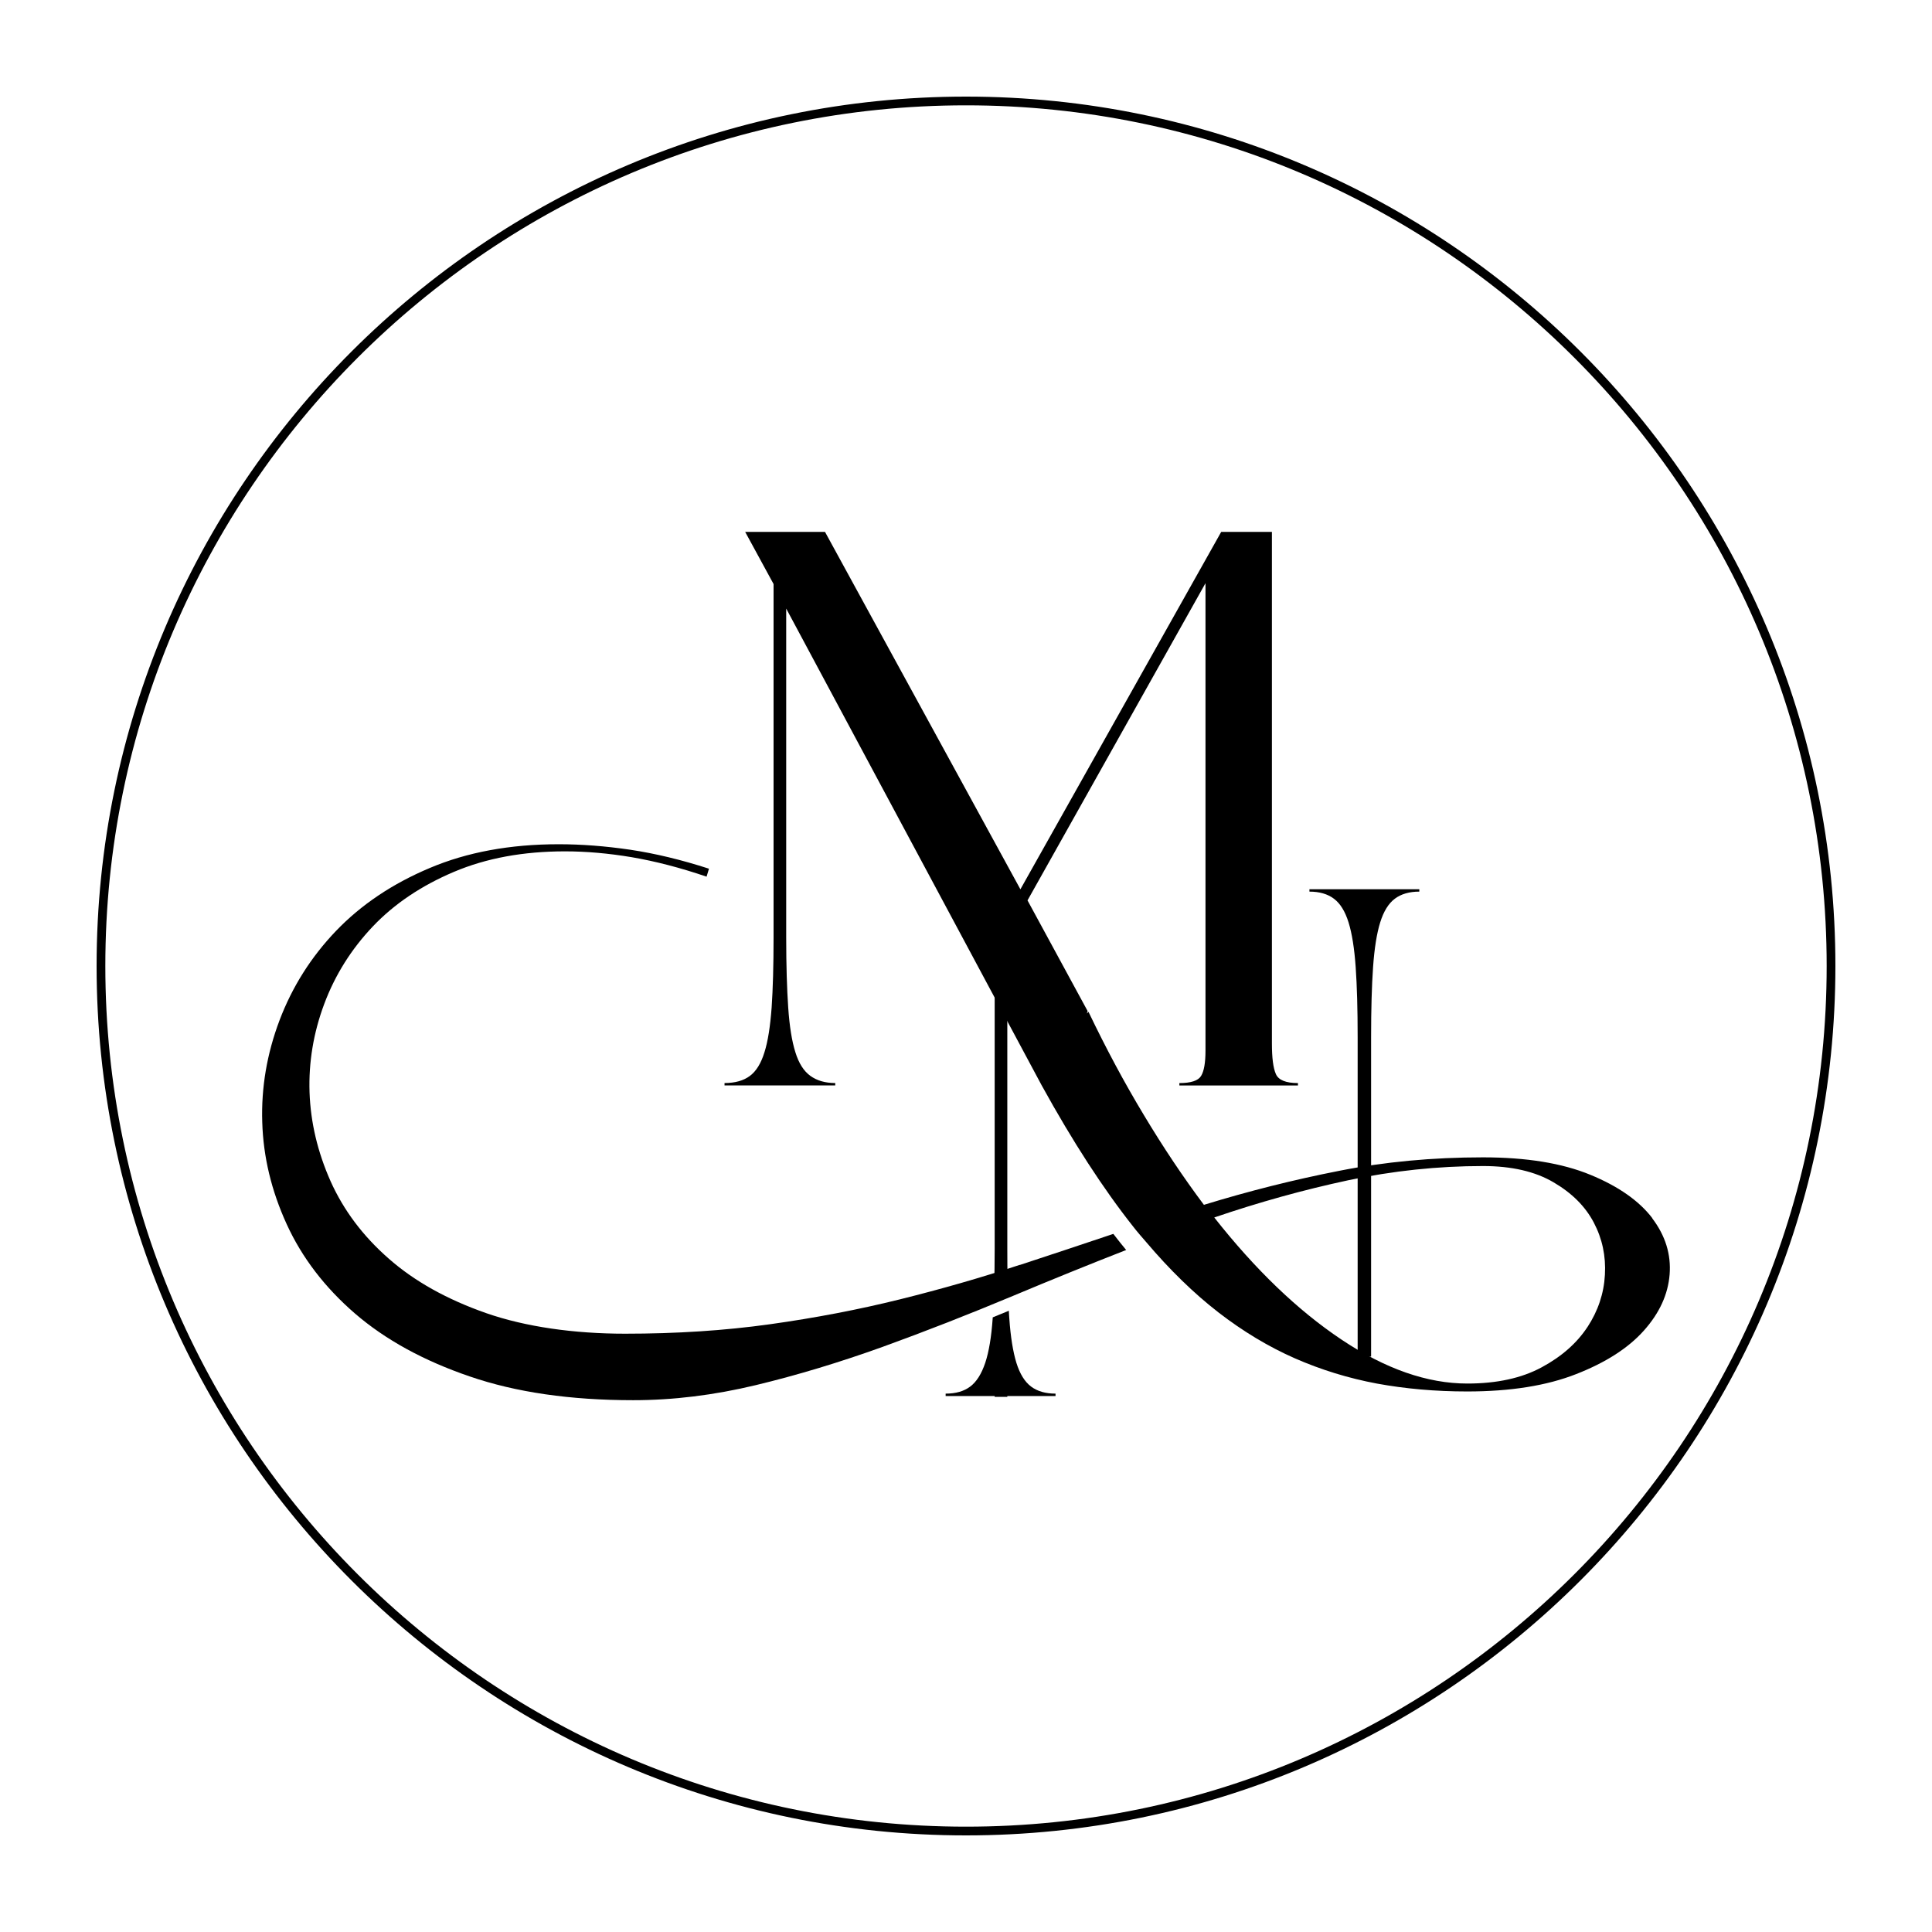 <svg xmlns="http://www.w3.org/2000/svg" id="Layer_1" data-name="Layer 1" viewBox="0 0 500 500"><path d="m250,475c-124.07,0-225-100.94-225-225S125.93,25,250,25s225,100.94,225,225-100.94,225-225,225Zm0-447.74C127.18,27.26,27.26,127.18,27.26,250s99.92,222.74,222.74,222.74,222.74-99.92,222.74-222.74S372.82,27.26,250,27.26Z"></path><g><path d="m427.63,315.27c-3.42-4.48-8.78-8.25-16.06-11.24-7.31-3.01-16.56-4.51-27.75-4.51-13.09,0-25.5,1.16-37.24,3.49-11.74,2.3-23.41,5.24-35.01,8.8-5.31-7.09-10.51-14.85-15.54-23.24-5.05-8.37-9.82-17.29-14.33-26.71l-.43.43.21-.62-15.56-28.65,46.06-82.09v120.97c0,3.13-.38,5.31-1.14,6.55-.74,1.23-2.63,1.85-5.62,1.85v.62h30.69v-.62c-3.13,0-5.05-.78-5.72-2.35-.69-1.57-1.02-4.2-1.02-7.9v-132.4h-13.12l-51.97,92.5-50.57-92.5h-20.66l7.35,13.5v91.48c0,7.23-.17,13.28-.5,18.12-.36,4.84-.95,8.7-1.85,11.55-.88,2.87-2.13,4.91-3.77,6.14-1.64,1.23-3.84,1.85-6.57,1.85v.62h28.65v-.62c-2.59,0-4.72-.62-6.43-1.85-1.71-1.23-3.01-3.27-3.89-6.14-.9-2.85-1.52-6.71-1.85-11.55-.33-4.84-.52-10.89-.52-18.12v-85.13l66.13,123.41c8.04,14.59,15.96,26.8,23.74,36.62,0,0,.85,1.14,3.27,3.89,6.12,7.23,12.38,13.31,18.71,18.22,6.36,4.91,12.93,8.87,19.76,11.88,6.81,2.99,13.92,5.17,21.28,6.55,7.38,1.35,15.16,2.04,23.34,2.04,11.17,0,20.59-1.49,28.25-4.51,7.64-2.99,13.47-6.74,17.48-11.24,4.03-4.51,6.26-9.35,6.67-14.54.4-5.19-1.09-10.03-4.51-14.54Zm-16.79,28.15c-2.73,4.15-6.66,7.64-11.86,10.44-5.19,2.8-11.6,4.2-19.24,4.2-10.37,0-21.23-3.8-32.54-11.36-11.34-7.57-22.32-18.12-32.95-31.62,11.6-3.96,23.15-7.16,34.68-9.63,11.53-2.44,23.17-3.68,34.89-3.68,7.38,0,13.45,1.4,18.22,4.2,4.79,2.8,8.25,6.26,10.44,10.44,2.18,4.15,3.15,8.66,2.87,13.5-.26,4.84-1.78,9.35-4.51,13.52Z"></path><path d="m263.9,327.35c-9.96,3.3-20.3,6.26-31,8.92-10.72,2.66-21.94,4.81-33.68,6.45-11.74,1.64-24.22,2.44-37.45,2.44s-25.76-1.78-35.91-5.31c-10.18-3.56-18.6-8.25-25.28-14.14-6.69-5.86-11.69-12.55-15.04-20.04-3.34-7.52-5.15-15.16-5.43-22.94-.26-7.76,1-15.42,3.8-22.91,2.8-7.49,7-14.18,12.59-20.07,5.57-5.86,12.57-10.55,20.97-14.11,8.4-3.56,17.98-5.31,28.75-5.31,5.46,0,11.24.5,17.31,1.52,6.05,1.04,12.5,2.7,19.33,5.03l.62-2.06c-7.09-2.3-13.9-3.94-20.37-4.91-6.48-.95-12.64-1.42-18.52-1.42-12.55,0-23.67,2.04-33.35,6.14-9.7,4.08-17.77,9.51-24.26,16.27-6.48,6.76-11.34,14.47-14.63,23.13-3.27,8.66-4.77,17.46-4.48,26.4.26,8.94,2.37,17.74,6.33,26.4,3.96,8.66,9.87,16.37,17.69,23.13,7.85,6.76,17.74,12.19,29.7,16.27,11.93,4.1,26.02,6.14,42.27,6.14,10.37,0,20.92-1.3,31.71-3.89,10.77-2.59,21.73-5.91,32.85-9.91,11.12-4.03,22.37-8.44,33.78-13.21,9.68-4.06,19.43-8.02,29.25-11.86-.95-1.14-2.11-2.59-3.32-4.17-7.97,2.68-16.03,5.36-24.19,8.04Z"></path><path d="m260.79,331.78c-1.16.38-2.32.76-3.49,1.11.07-2.94.12-6.17.12-9.68v-79.58h3.27v79.58c0,3.08.02,5.93.09,8.56Z"></path><path d="m273.17,360.67v.62h-12.48v.21h-3.27v-.21h-12.69v-.62c2.59,0,4.72-.59,6.36-1.83,1.64-1.23,2.92-3.27,3.89-6.14.95-2.87,1.59-6.69,1.92-11.46,0-.09.02-.19.02-.31,1.38-.55,2.78-1.14,4.17-1.71.02.69.07,1.38.12,2.02.33,4.77.95,8.59,1.83,11.46.9,2.87,2.16,4.91,3.8,6.14,1.64,1.23,3.75,1.83,6.33,1.83Z"></path><path d="m338.88,230.14v.61c2.59,0,4.71.61,6.34,1.84,1.64,1.23,2.9,3.27,3.79,6.14.89,2.87,1.5,6.72,1.84,11.56.34,4.84.51,10.88.51,18.11v82.68l-.31-.46v.48h3.79v-82.7c0-7.23.17-13.27.51-18.11.34-4.84.95-8.7,1.84-11.56.89-2.87,2.15-4.91,3.79-6.14,1.64-1.23,3.75-1.84,6.34-1.84v-.61h-28.45Z"></path></g></svg>